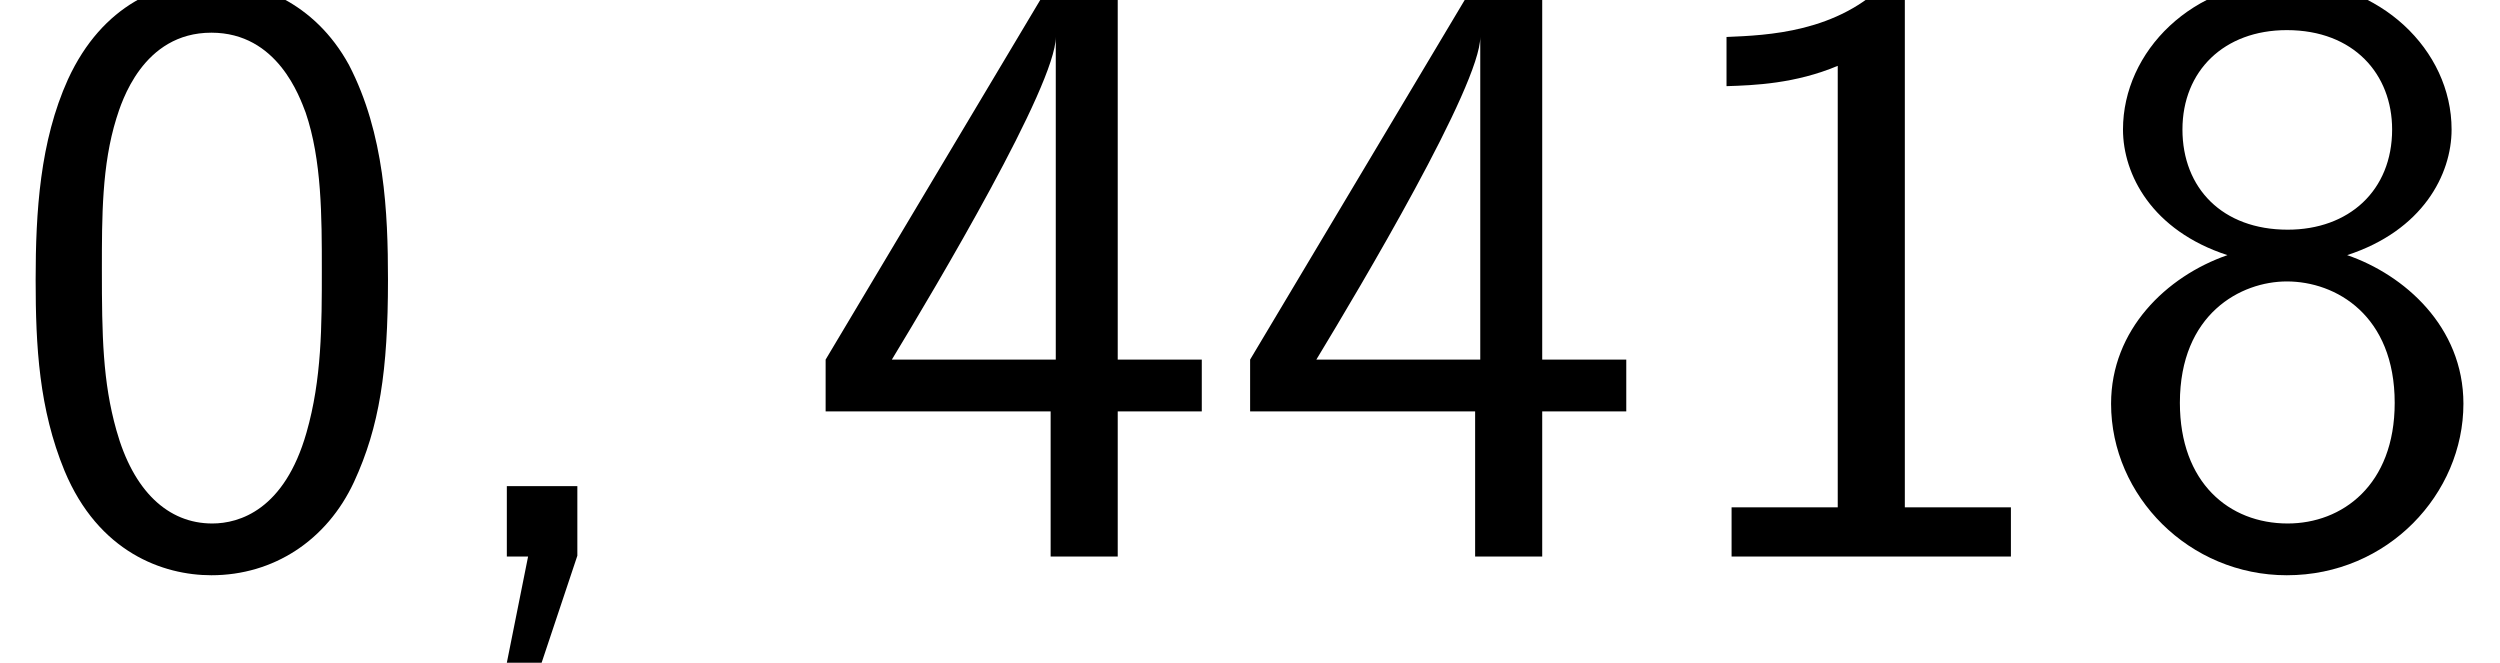 <?xml version='1.0' encoding='UTF-8'?>
<!-- This file was generated by dvisvgm 2.13.3 -->
<svg version='1.1' xmlns='http://www.w3.org/2000/svg' xmlns:xlink='http://www.w3.org/1999/xlink' width='32.121pt' height='8.515pt' viewBox='70.735 61.591 32.121 8.515'>
<defs>
<path id='g0-44' d='M1.964-.011V-.905H1.058V0H1.331L1.058 1.364H1.505L1.964-.011Z'/>
<path id='g0-48' d='M4.985-3.556C4.985-4.418 4.942-5.433 4.484-6.316C4.036-7.135 3.284-7.396 2.727-7.396C2.084-7.396 1.32-7.102 .873-6.131C.513-5.335 .458-4.429 .458-3.556C.458-2.695 .502-1.898 .829-1.102C1.265-.055 2.095 .24 2.716 .24C3.513 .24 4.2-.207 4.549-.96C4.876-1.669 4.985-2.389 4.985-3.556ZM2.727-.425C2.16-.425 1.713-.84 1.495-1.625C1.32-2.247 1.309-2.836 1.309-3.687C1.309-4.375 1.309-5.029 1.495-5.629C1.56-5.836 1.833-6.731 2.716-6.731C3.567-6.731 3.851-5.902 3.927-5.705C4.135-5.095 4.135-4.364 4.135-3.687C4.135-2.967 4.135-2.28 3.938-1.593C3.655-.6 3.076-.425 2.727-.425Z'/>
<path id='g0-49' d='M3.262-7.396H3.044C2.4-6.731 1.495-6.698 .971-6.676V-6.044C1.331-6.055 1.855-6.076 2.4-6.305V-.633H1.036V0H4.625V-.633H3.262V-7.396Z'/>
<path id='g0-52' d='M4.058-1.865H5.138V-2.531H4.058V-7.156H3.065L.305-2.531V-1.865H3.196V0H4.058V-1.865ZM1.156-2.531C1.724-3.469 3.262-6.055 3.262-6.676V-2.531H1.156Z'/>
<path id='g0-56' d='M3.491-3.873C4.462-4.189 4.833-4.909 4.833-5.487C4.833-6.513 3.905-7.396 2.727-7.396C1.505-7.396 .611-6.491 .611-5.487C.611-4.909 .982-4.189 1.953-3.873C1.167-3.6 .458-2.913 .458-1.964C.458-.775 1.462 .24 2.716 .24C4.015 .24 4.985-.807 4.985-1.964C4.985-2.956 4.222-3.622 3.491-3.873ZM2.727-4.2C1.887-4.2 1.375-4.735 1.375-5.487S1.909-6.764 2.716-6.764C3.578-6.764 4.069-6.196 4.069-5.487C4.069-4.702 3.513-4.2 2.727-4.2ZM2.727-.425C1.975-.425 1.342-.949 1.342-1.975C1.342-3.12 2.127-3.535 2.716-3.535C3.349-3.535 4.102-3.098 4.102-1.975C4.102-.916 3.425-.425 2.727-.425Z'/>
</defs>
<g id='page1'>
<use x='70.735' y='68.742' xlink:href='#g0-48'/>
<use x='76.189' y='68.742' xlink:href='#g0-44'/>
<use x='81.038' y='68.742' xlink:href='#g0-52'/>
<use x='86.492' y='68.742' xlink:href='#g0-52'/>
<use x='91.947' y='68.742' xlink:href='#g0-49'/>
<use x='97.401' y='68.742' xlink:href='#g0-56'/>
</g>
</svg><!--Rendered by QuickLaTeX.com-->